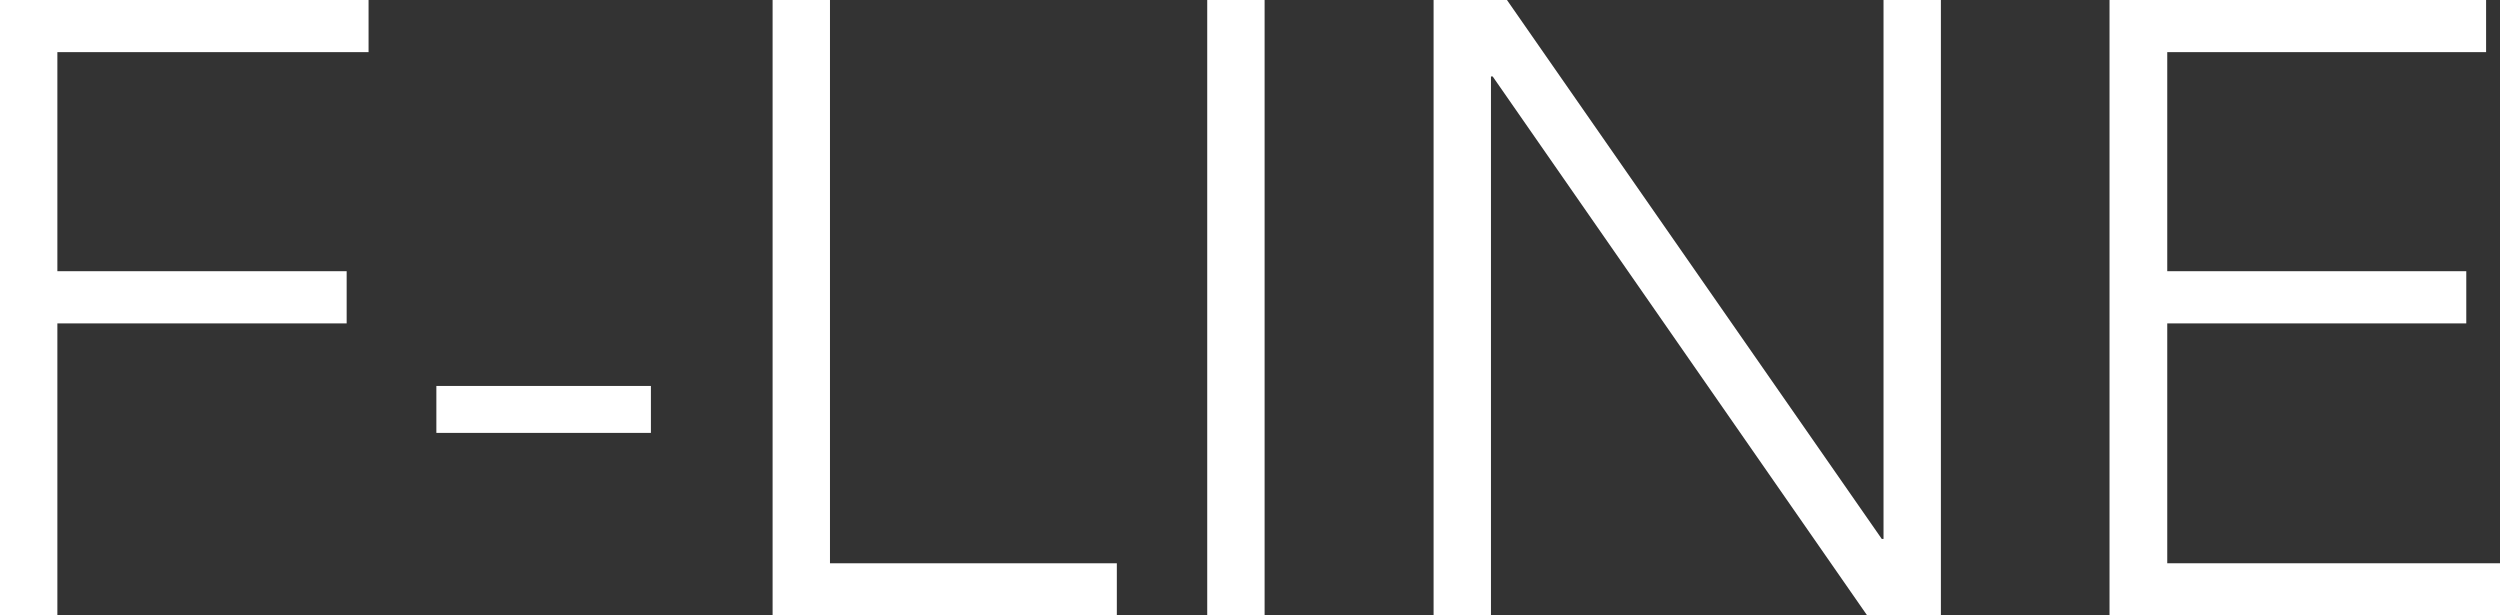 <?xml version="1.0" encoding="UTF-8"?> <svg xmlns="http://www.w3.org/2000/svg" id="Layer_2" data-name="Layer 2" viewBox="0 0 71.9 17.7"><rect x="0" y="0" width="71.9" height="17.7" fill="#333333" stroke="none"/><defs><style> .cls-1 { fill: #fff; stroke-width: 0px; } </style></defs><g id="Layer_2-2" data-name="Layer 2"><g><path class="cls-1" d="M0,0h10.6v1.5H1.65v6.3h8.32v1.5H1.65v8.4H0V0Z"></path><path class="cls-1" d="M12.55,11.1h6.17v1.35h-6.17v-1.35Z"></path><path class="cls-1" d="M22.22,0h1.65v16.2h8.25v1.5h-9.9V0Z"></path><path class="cls-1" d="M34.72,0h1.65v17.7h-1.65V0Z"></path><path class="cls-1" d="M41.22,0h2.12l10.78,15.5h.05V0h1.65v17.7h-2.12l-10.77-15.5h-.05v15.5h-1.65V0Z"></path><path class="cls-1" d="M60.67,0h10.83v1.5h-9.17v6.3h8.6v1.5h-8.6v6.9h9.57v1.5h-11.23V0Z"></path></g></g></svg> 